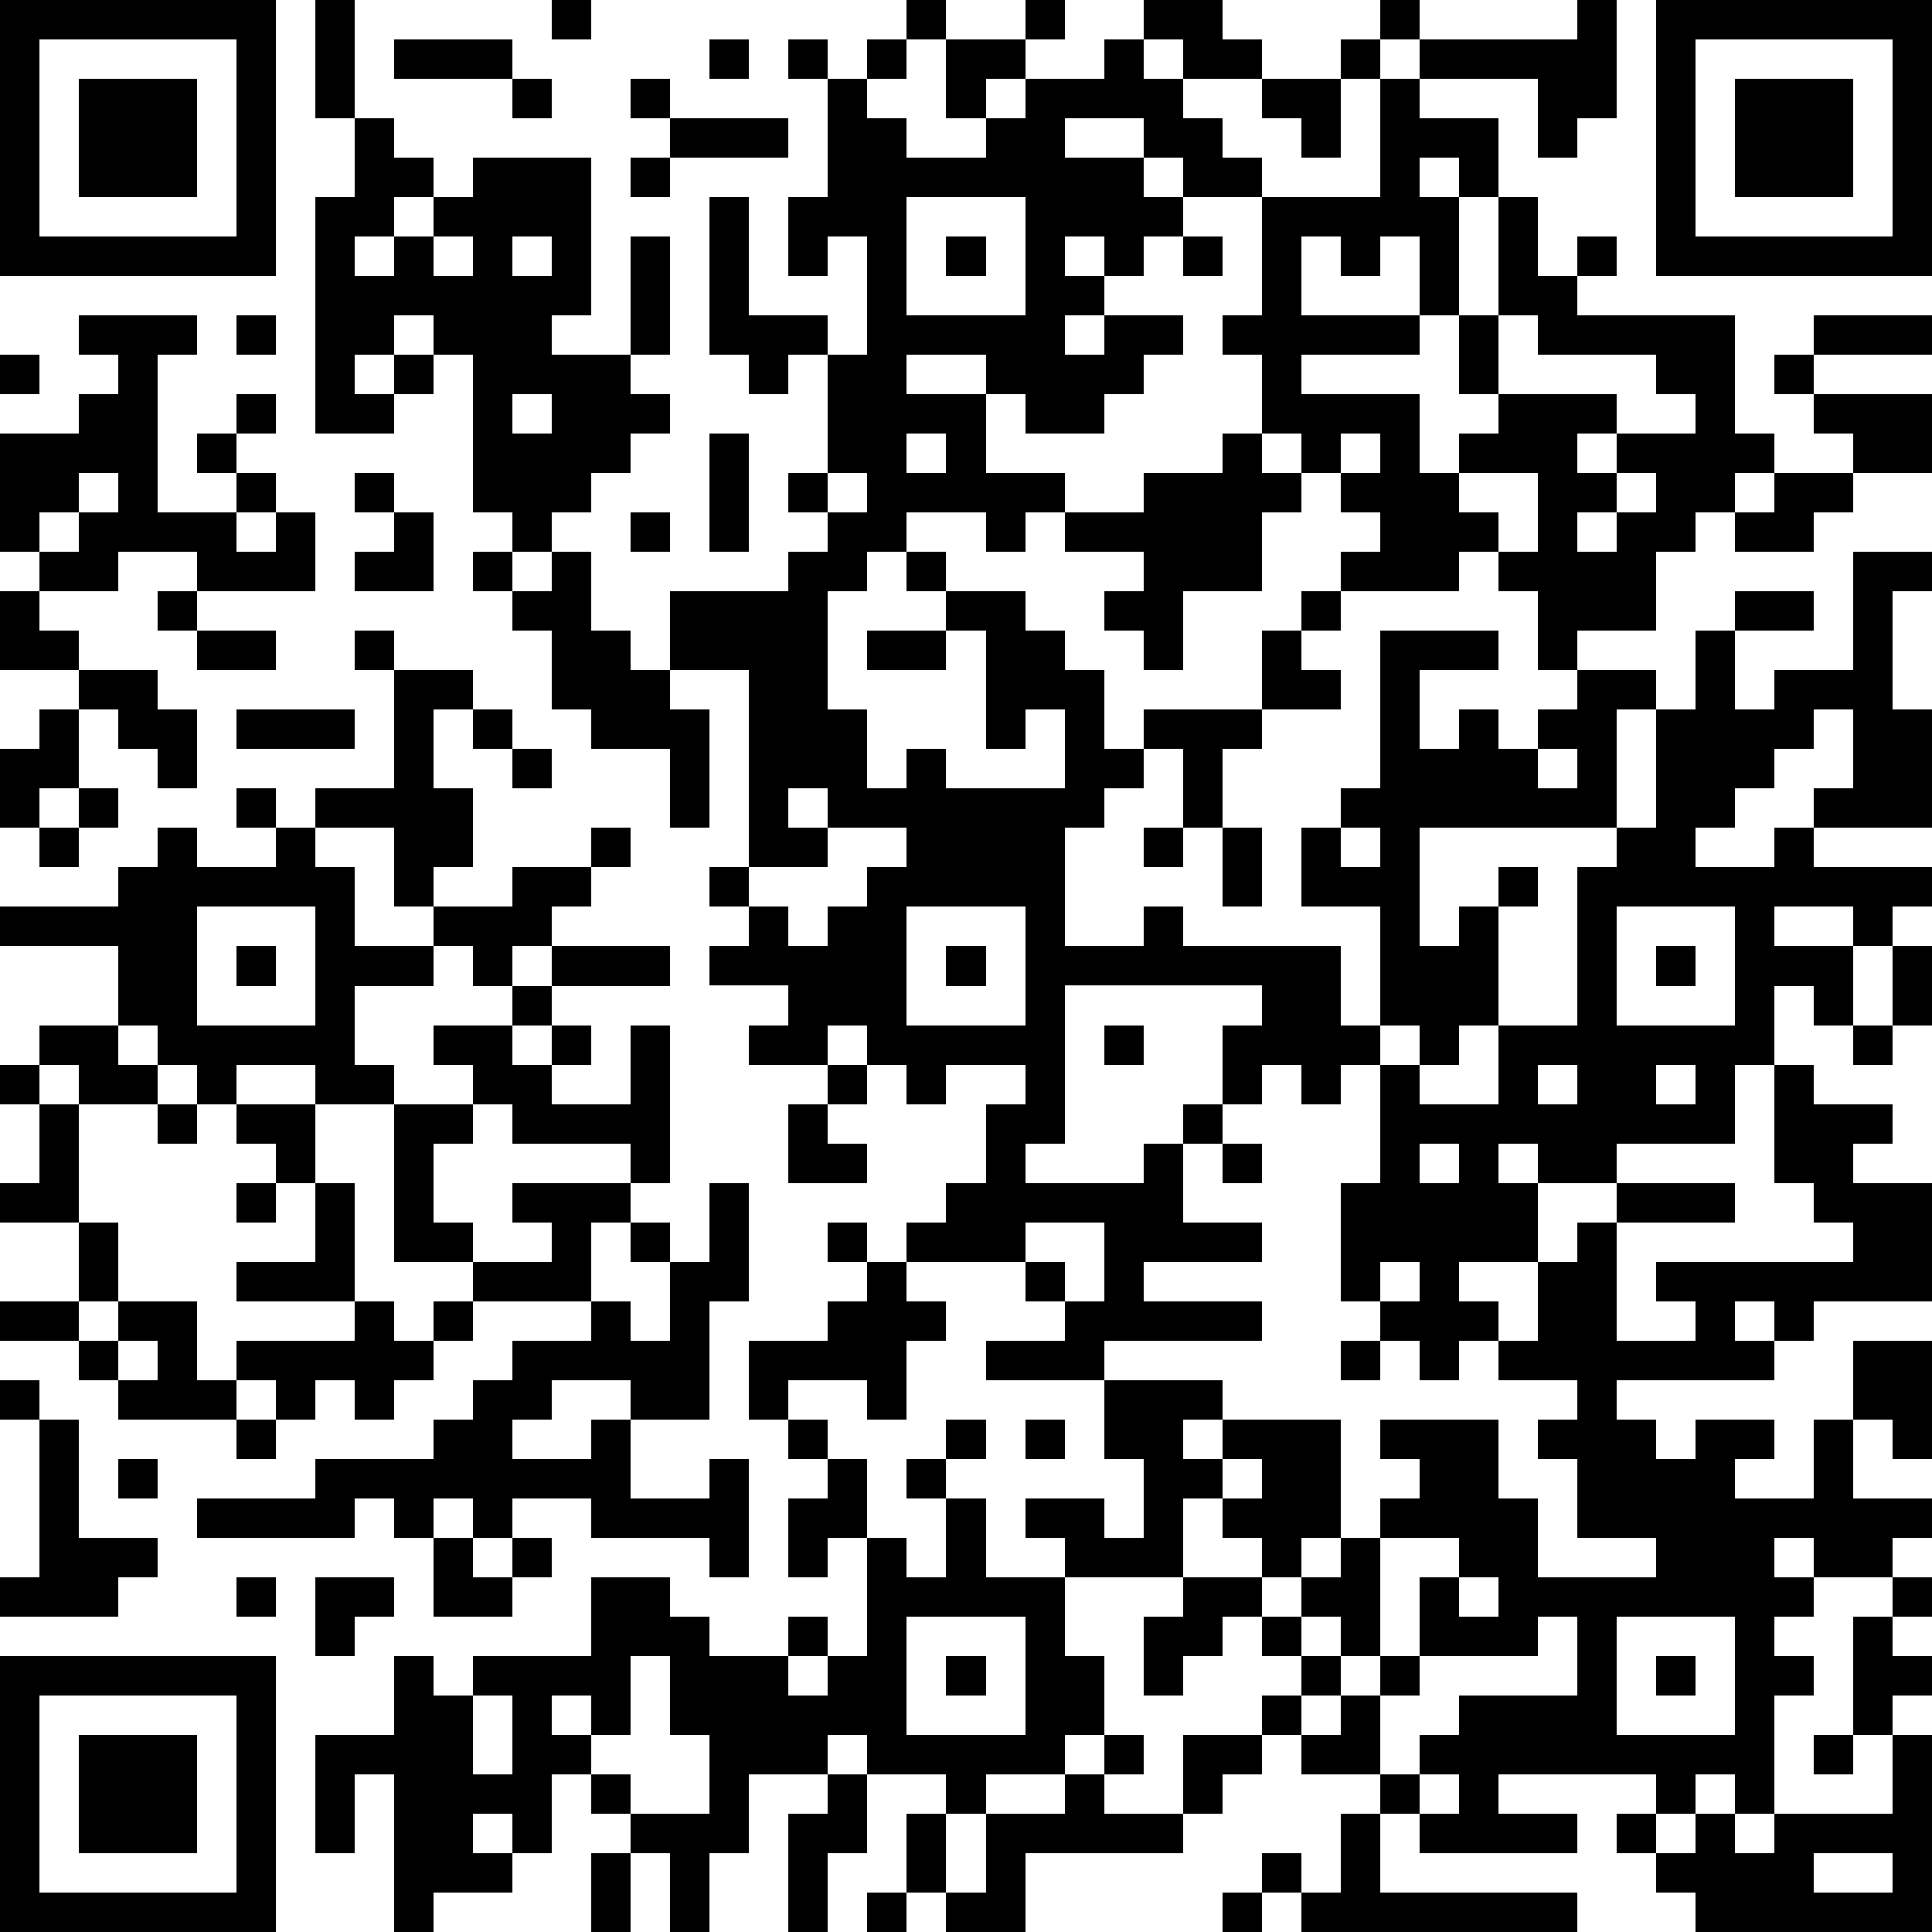 <?xml version="1.0" standalone="yes"?><svg version="1.1" xmlns="http://www.w3.org/2000/svg" xmlns:xlink="http://www.w3.org/1999/xlink" xmlns:ev="http://www.w3.org/2001/xml-events" width="196" height="196" shape-rendering="crispEdges"><path d="M0 0h7v7h-7zM8 0h1v3h-1zM14 0h1v1h-1zM23 0h1v1h-1zM26 0h1v1h-1zM29 0h2v1h1v1h-2v-1h-1zM35 0h1v1h-1zM40 0h1v3h-1v1h-1v-2h-3v-1h4zM42 0h7v7h-7zM1 1v5h5v-5zM10 1h3v1h-3zM18 1h1v1h-1zM20 1h1v1h-1zM22 1h1v1h-1zM24 1h2v1h-1v1h-1zM28 1h1v1h1v1h1v1h1v1h-2v-1h-1v-1h-2v1h2v1h1v1h-1v1h-1v-1h-1v1h1v1h-1v1h1v-1h2v1h-1v1h-1v1h-2v-1h-1v-1h-2v1h2v2h2v1h-1v1h-1v-1h-2v1h-1v1h-1v3h1v2h1v-1h1v1h3v-2h-1v1h-1v-3h-1v-1h-1v-1h1v1h2v1h1v1h1v2h1v-1h3v-2h1v-1h1v-1h1v-1h-1v-1h-1v-1h-1v-2h-1v-1h1v-3h3v-3h-1v-1h1v1h1v1h2v2h-1v-1h-1v1h1v3h-1v-2h-1v1h-1v-1h-1v2h3v1h-3v1h3v2h1v-1h1v-1h-1v-2h1v-3h1v2h1v-1h1v1h-1v1h4v3h1v1h-1v1h-1v1h-1v2h-2v1h-1v-2h-1v-1h-1v1h-3v1h-1v1h1v1h-2v1h-1v2h-1v-2h-1v1h-1v1h-1v3h2v-1h1v1h4v2h1v-3h-2v-2h1v-1h1v-4h3v1h-2v2h1v-1h1v1h1v-1h1v-1h2v1h-1v3h-5v3h1v-1h1v-1h1v1h-1v3h-1v1h-1v-1h-1v1h-1v1h-1v-1h-1v1h-1v-2h1v-1h-5v4h-1v1h3v-1h1v-1h1v1h-1v2h2v1h-3v1h3v1h-4v1h-3v-1h2v-1h-1v-1h-3v-1h1v-1h1v-2h1v-1h-2v1h-1v-1h-1v-1h-1v1h-2v-1h1v-1h-2v-1h1v-1h-1v-1h1v-5h-2v-2h3v-1h1v-1h-1v-1h1v-3h-1v1h-1v-1h-1v-4h1v3h2v1h1v-3h-1v1h-1v-2h1v-3h1v1h1v1h2v-1h1v-1h2zM43 1v5h5v-5zM2 2h3v3h-3zM13 2h1v1h-1zM16 2h1v1h-1zM32 2h2v2h-1v-1h-1zM44 2h3v3h-3zM9 3h1v1h1v1h-1v1h-1v1h1v-1h1v-1h1v-1h3v4h-1v1h2v-3h1v3h-1v1h1v1h-1v1h-1v1h-1v1h-1v-1h-1v-4h-1v-1h-1v1h-1v1h1v-1h1v1h-1v1h-2v-6h1zM17 3h3v1h-3zM16 4h1v1h-1zM23 5v3h3v-3zM11 6v1h1v-1zM13 6v1h1v-1zM24 6h1v1h-1zM30 6h1v1h-1zM2 8h3v1h-1v4h2v-1h-1v-1h1v-1h1v1h-1v1h1v1h-1v1h1v-1h1v2h-3v-1h-2v1h-2v-1h-1v-3h2v-1h1v-1h-1zM6 8h1v1h-1zM38 8v2h3v1h-1v1h1v-1h2v-1h-1v-1h-3v-1zM46 8h3v1h-3zM0 9h1v1h-1zM45 9h1v1h-1zM13 10v1h1v-1zM46 10h3v2h-2v-1h-1zM18 11h1v3h-1zM23 11v1h1v-1zM31 11h1v1h1v1h-1v2h-2v2h-1v-1h-1v-1h1v-1h-2v-1h2v-1h2zM34 11v1h1v-1zM2 12v1h-1v1h1v-1h1v-1zM9 12h1v1h-1zM21 12v1h1v-1zM37 12v1h1v1h1v-2zM41 12v1h-1v1h1v-1h1v-1zM45 12h2v1h-1v1h-2v-1h1zM10 13h1v2h-2v-1h1zM16 13h1v1h-1zM12 14h1v1h-1zM14 14h1v2h1v1h1v1h1v3h-1v-2h-2v-1h-1v-2h-1v-1h1zM47 14h2v1h-1v3h1v3h-3v-1h1v-2h-1v1h-1v1h-1v1h-1v1h2v-1h1v1h3v1h-1v1h-1v-1h-2v1h2v2h-1v-1h-1v2h-1v2h-3v1h-2v-1h-1v1h1v2h-2v1h1v1h-1v1h-1v-1h-1v-1h-1v-3h1v-3h1v1h2v-2h2v-4h1v-1h1v-3h1v-2h1v-1h2v1h-2v2h1v-1h2zM0 15h1v1h1v1h-2zM4 15h1v1h-1zM5 16h2v1h-2zM9 16h1v1h-1zM22 16h2v1h-2zM2 17h2v1h1v2h-1v-1h-1v-1h-1zM10 17h2v1h-1v2h1v2h-1v1h-1v-2h-2v-1h2zM1 18h1v2h-1v1h-1v-2h1zM6 18h3v1h-3zM12 18h1v1h-1zM13 19h1v1h-1zM39 19v1h1v-1zM2 20h1v1h-1zM6 20h1v1h-1zM20 20v1h1v-1zM1 21h1v1h-1zM4 21h1v1h2v-1h1v1h1v2h2v-1h2v-1h2v-1h1v1h-1v1h-1v1h-1v1h-1v-1h-1v1h-2v2h1v1h-2v-1h-2v1h-1v-1h-1v-1h-1v-2h-3v-1h3v-1h1zM21 21v1h-2v1h1v1h1v-1h1v-1h1v-1zM29 21h1v1h-1zM31 21h1v2h-1zM34 21v1h1v-1zM5 23v3h3v-3zM23 23v3h3v-3zM41 23v3h3v-3zM6 24h1v1h-1zM14 24h3v1h-3zM24 24h1v1h-1zM42 24h1v1h-1zM48 24h1v2h-1zM13 25h1v1h-1zM1 26h2v1h1v1h-2v-1h-1zM11 26h2v1h1v-1h1v1h-1v1h2v-2h1v4h-1v-1h-3v-1h-1v-1h-1zM28 26h1v1h-1zM47 26h1v1h-1zM0 27h1v1h-1zM21 27h1v1h-1zM39 27v1h1v-1zM42 27v1h1v-1zM45 27h1v1h2v1h-1v1h2v3h-3v1h-1v-1h-1v1h1v1h-4v1h1v1h1v-1h2v1h-1v1h2v-2h1v-2h2v3h-1v-1h-1v2h2v1h-1v1h-2v-1h-1v1h1v1h-1v1h1v1h-1v3h-1v-1h-1v1h-1v-1h-4v1h2v1h-4v-1h-1v-1h-2v-1h-1v-1h1v-1h-1v-1h-1v1h-1v1h-1v-2h1v-1h-3v-1h-1v-1h2v1h1v-2h-1v-2h3v1h-1v1h1v-1h3v3h-1v1h-1v-1h-1v-1h-1v2h2v1h1v-1h1v-1h1v-1h1v-1h-1v-1h3v2h1v2h3v-1h-2v-2h-1v-1h1v-1h-2v-1h1v-2h1v-1h1v-1h3v1h-3v3h2v-1h-1v-1h5v-1h-1v-1h-1zM1 28h1v3h-2v-1h1zM4 28h1v1h-1zM6 28h2v2h-1v-1h-1zM10 28h2v1h-1v2h1v1h-2zM20 28h1v1h1v1h-2zM31 29h1v1h-1zM36 29v1h1v-1zM6 30h1v1h-1zM8 30h1v3h-3v-1h2zM13 30h3v1h-1v2h-3v-1h2v-1h-1zM18 30h1v3h-1v3h-2v-1h-2v1h-1v1h2v-1h1v2h2v-1h1v3h-1v-1h-3v-1h-2v1h-1v-1h-1v1h-1v-1h-1v1h-4v-1h3v-1h3v-1h1v-1h1v-1h2v-1h1v1h1v-2h-1v-1h1v1h1zM2 31h1v2h-1zM21 31h1v1h-1zM26 31v1h1v1h1v-2zM22 32h1v1h1v1h-1v2h-1v-1h-2v1h-1v-2h2v-1h1zM35 32v1h1v-1zM0 33h2v1h-2zM3 33h2v2h1v-1h3v-1h1v1h1v-1h1v1h-1v1h-1v1h-1v-1h-1v1h-1v-1h-1v1h-3v-1h-1v-1h1zM3 34v1h1v-1zM34 34h1v1h-1zM0 35h1v1h-1zM1 36h1v3h2v1h-1v1h-3v-1h1zM6 36h1v1h-1zM20 36h1v1h-1zM24 36h1v1h-1zM26 36h1v1h-1zM3 37h1v1h-1zM21 37h1v2h-1v1h-1v-2h1zM23 37h1v1h-1zM31 37v1h1v-1zM24 38h1v2h2v2h1v2h-1v1h-2v1h-1v-1h-2v-1h-1v1h-2v2h-1v2h-1v-2h-1v-1h-1v-1h-1v2h-1v-1h-1v1h1v1h-2v1h-1v-4h-1v2h-1v-3h2v-2h1v1h1v-1h3v-2h2v1h1v1h2v-1h1v1h-1v1h1v-1h1v-3h1v1h1zM11 39h1v1h1v-1h1v1h-1v1h-2zM35 39v3h-1v-1h-1v1h1v1h-1v1h1v-1h1v-1h1v-2h1v-1zM6 40h1v1h-1zM8 40h2v1h-1v1h-1zM37 40v1h1v-1zM48 40h1v1h-1zM23 41v3h3v-3zM39 41v1h-3v1h-1v2h1v-1h1v-1h3v-2zM41 41v3h3v-3zM47 41h1v1h1v1h-1v1h-1zM0 42h7v7h-7zM16 42v2h-1v-1h-1v1h1v1h1v1h2v-2h-1v-2zM24 42h1v1h-1zM42 42h1v1h-1zM1 43v5h5v-5zM12 43v2h1v-2zM2 44h3v3h-3zM28 44h1v1h-1zM30 44h2v1h-1v1h-1zM46 44h1v1h-1zM48 44h1v5h-6v-1h-1v-1h-1v-1h1v1h1v-1h1v1h1v-1h3zM21 45h1v2h-1v2h-1v-3h1zM27 45h1v1h2v1h-4v2h-2v-1h-1v-2h1v2h1v-2h2zM36 45v1h1v-1zM34 46h1v2h5v1h-7v-1h-1v-1h1v1h1zM15 47h1v2h-1zM46 47v1h2v-1zM22 48h1v1h-1zM31 48h1v1h-1z" style="fill:#000" transform="translate(0,0) scale(4)"/></svg>
